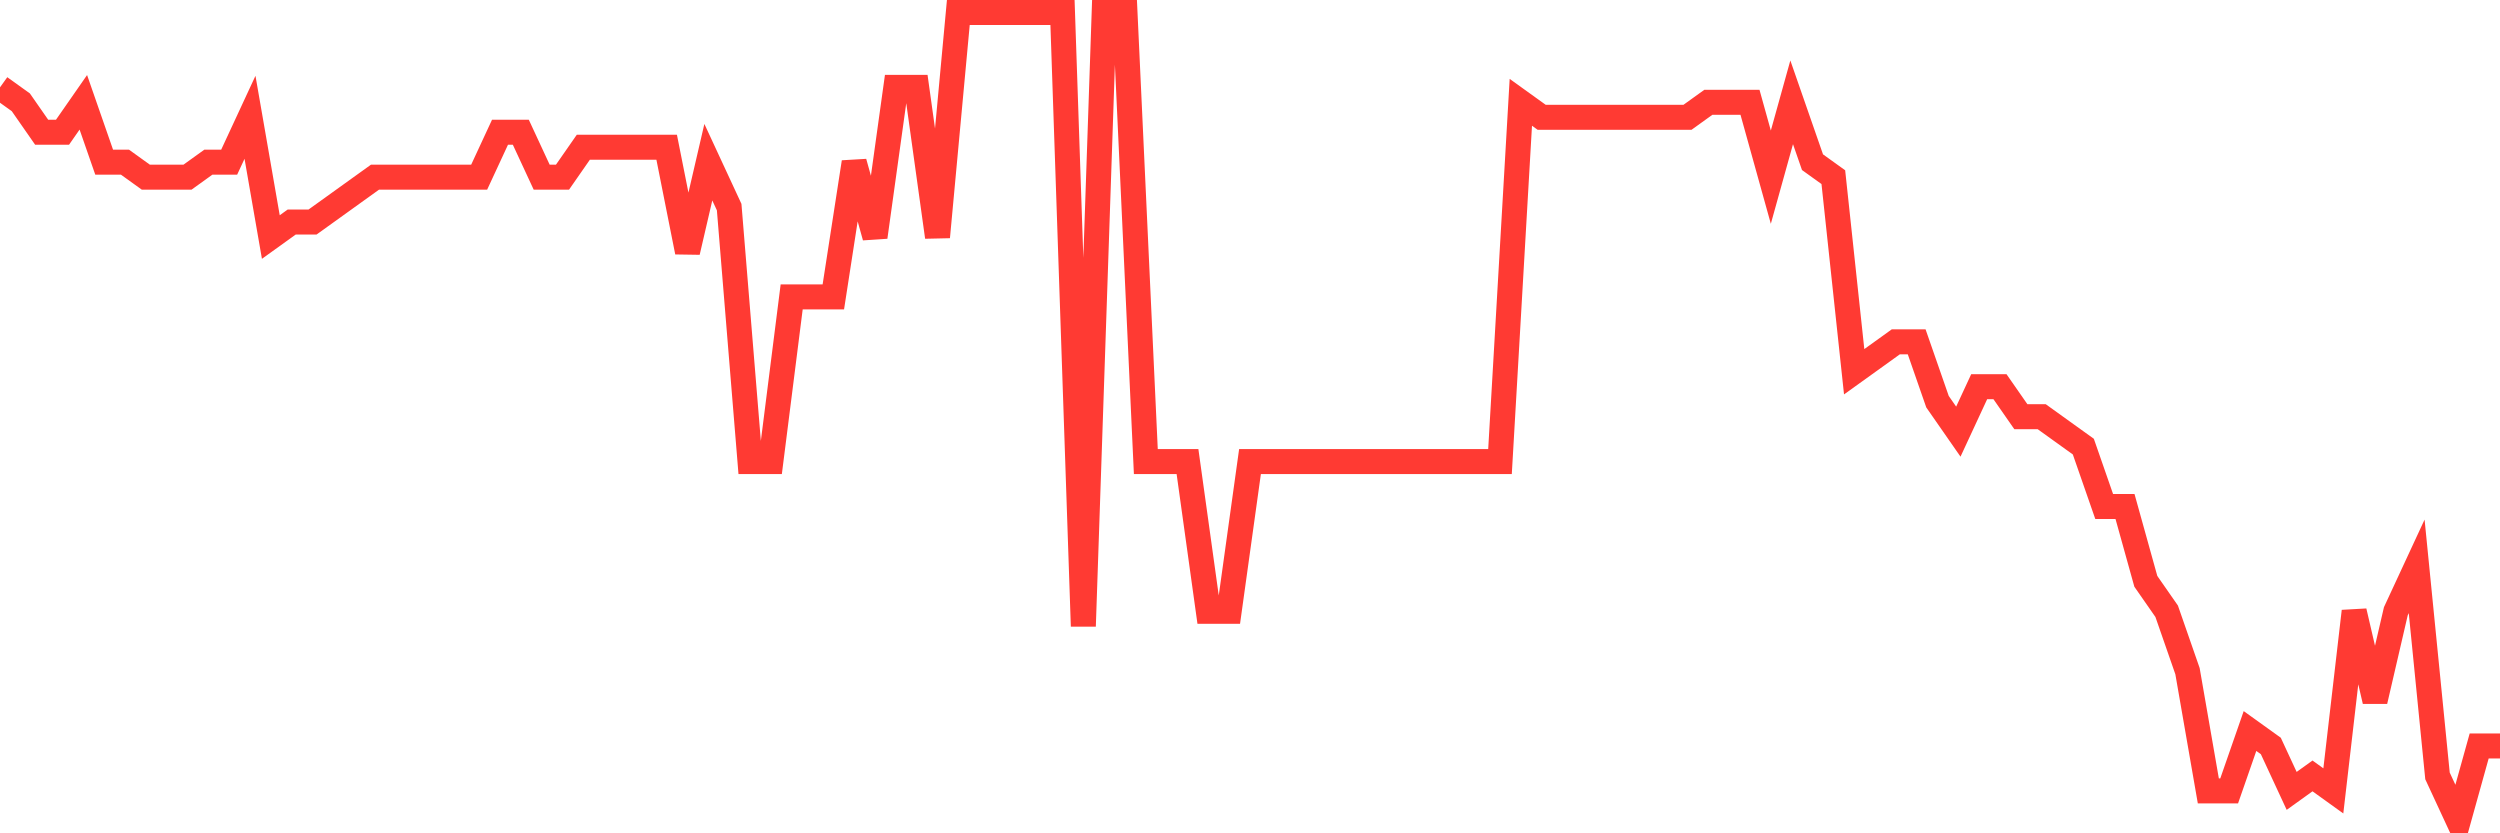 <svg
  xmlns="http://www.w3.org/2000/svg"
  xmlns:xlink="http://www.w3.org/1999/xlink"
  width="120"
  height="40"
  viewBox="0 0 120 40"
  preserveAspectRatio="none"
>
  <polyline
    points="0,4.193 1,4.911 2,6.348 3,6.348 4,4.911 5,7.785 6,7.785 7,8.504 8,8.504 9,8.504 10,7.785 11,7.785 12,5.63 13,11.378 14,10.659 15,10.659 16,9.941 17,9.222 18,8.504 19,8.504 20,8.504 21,8.504 22,8.504 23,8.504 24,6.348 25,6.348 26,8.504 27,8.504 28,7.067 29,7.067 30,7.067 31,7.067 32,7.067 33,12.096 34,7.785 35,9.941 36,22.156 37,22.156 38,14.252 39,14.252 40,14.252 41,7.785 42,11.378 43,4.193 44,4.193 45,11.378 46,0.6 47,0.6 48,0.6 49,0.6 50,0.6 51,0.6 52,30.059 53,0.6 54,0.6 55,22.156 56,22.156 57,22.156 58,29.341 59,29.341 60,22.156 61,22.156 62,22.156 63,22.156 64,22.156 65,22.156 66,22.156 67,22.156 68,22.156 69,22.156 70,22.156 71,22.156 72,22.156 73,4.911 74,5.63 75,5.63 76,5.63 77,5.63 78,5.63 79,5.63 80,5.63 81,5.63 82,4.911 83,4.911 84,4.911 85,8.504 86,4.911 87,7.785 88,8.504 89,17.844 90,17.126 91,16.407 92,16.407 93,19.281 94,20.719 95,18.563 96,18.563 97,20 98,20 99,20.719 100,21.437 101,24.311 102,24.311 103,27.904 104,29.341 105,32.215 106,37.963 107,37.963 108,35.089 109,35.807 110,37.963 111,37.244 112,37.963 113,29.341 114,33.652 115,29.341 116,27.185 117,37.244 118,39.4 119,35.807 120,35.807"
    fill="none"
    stroke="#ff3a33"
    stroke-width="1.2"
  >
  </polyline>
</svg>